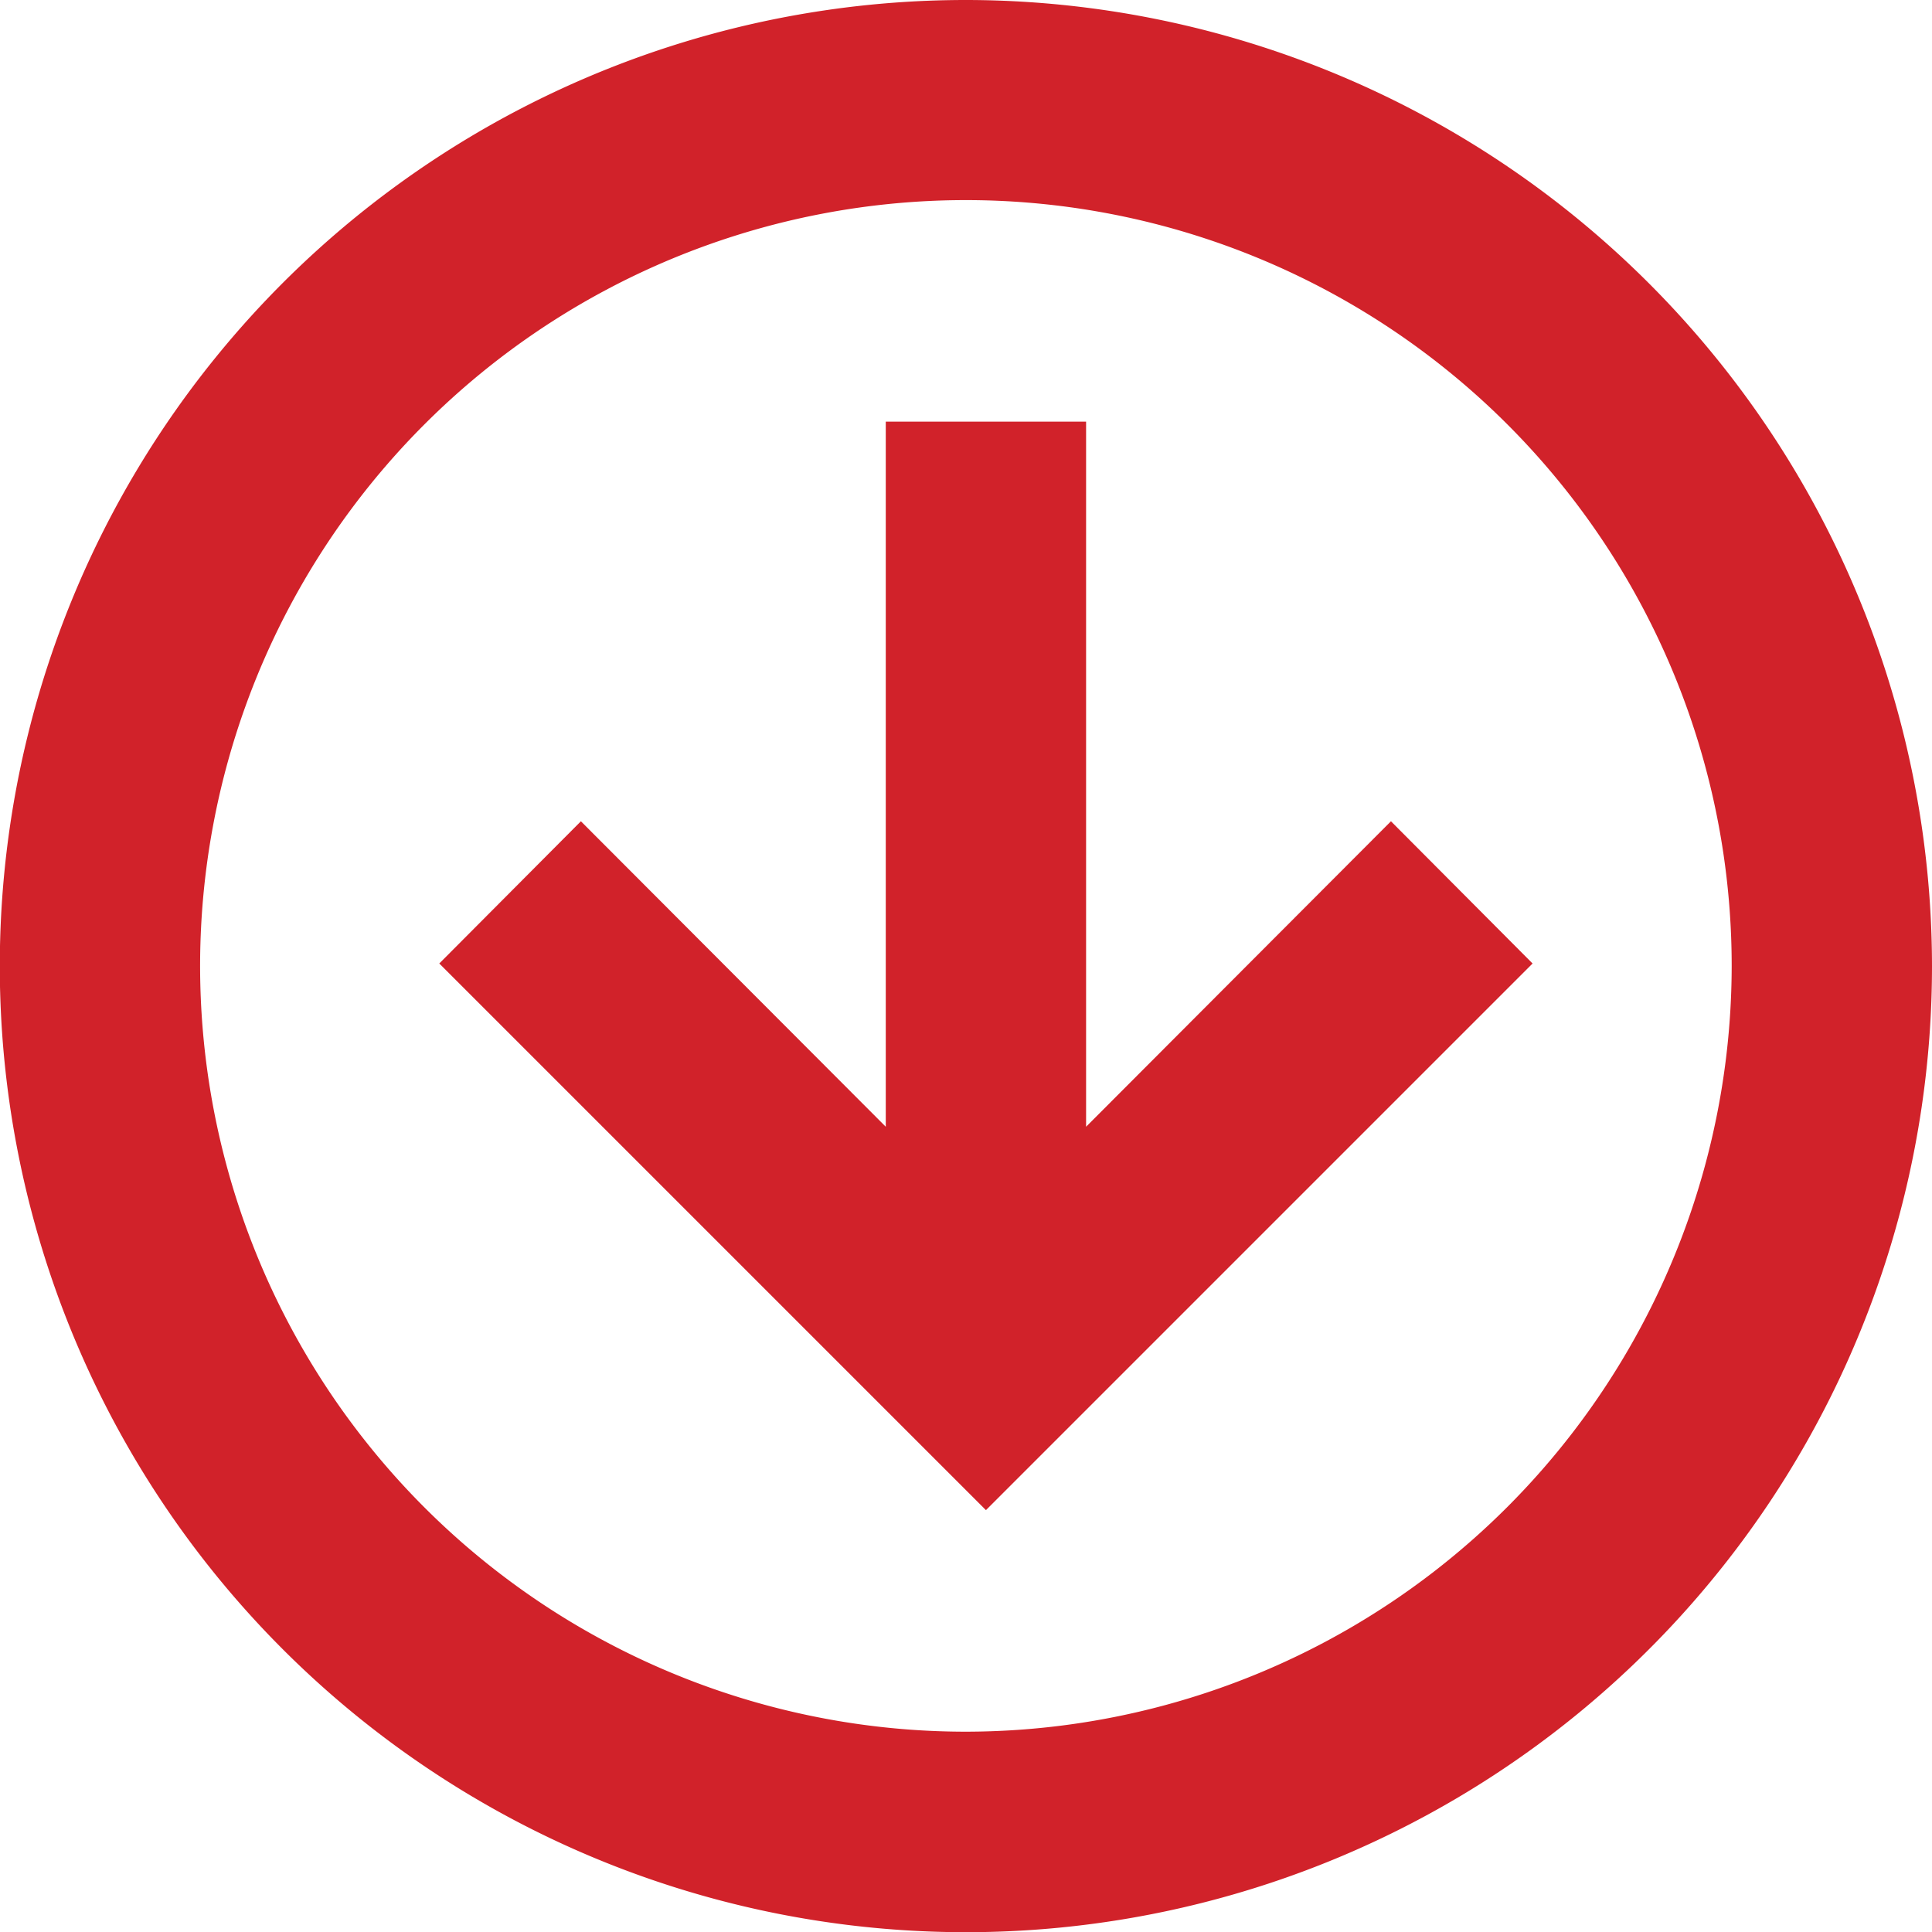 <svg xmlns="http://www.w3.org/2000/svg" viewBox="0 0 96.45 96.45"><defs><style>.cls-1{fill:#d1222a;}</style></defs><g id="Calque_2" data-name="Calque 2"><g id="Calque_1-2" data-name="Calque 1"><path class="cls-1" d="M48.22,0A48.23,48.23,0,1,0,96.45,48.22,48.27,48.27,0,0,0,48.22,0Zm0,86.45A38.23,38.23,0,1,1,86.45,48.22,38.27,38.27,0,0,1,48.22,86.45Z"/><path class="cls-1" d="M69.44,41,54.22,56.25V21.05h-10v35.2L29,41,21.93,48.1,49.22,75.39,76.51,48.1ZM49.22,61.25Z"/></g></g></svg>